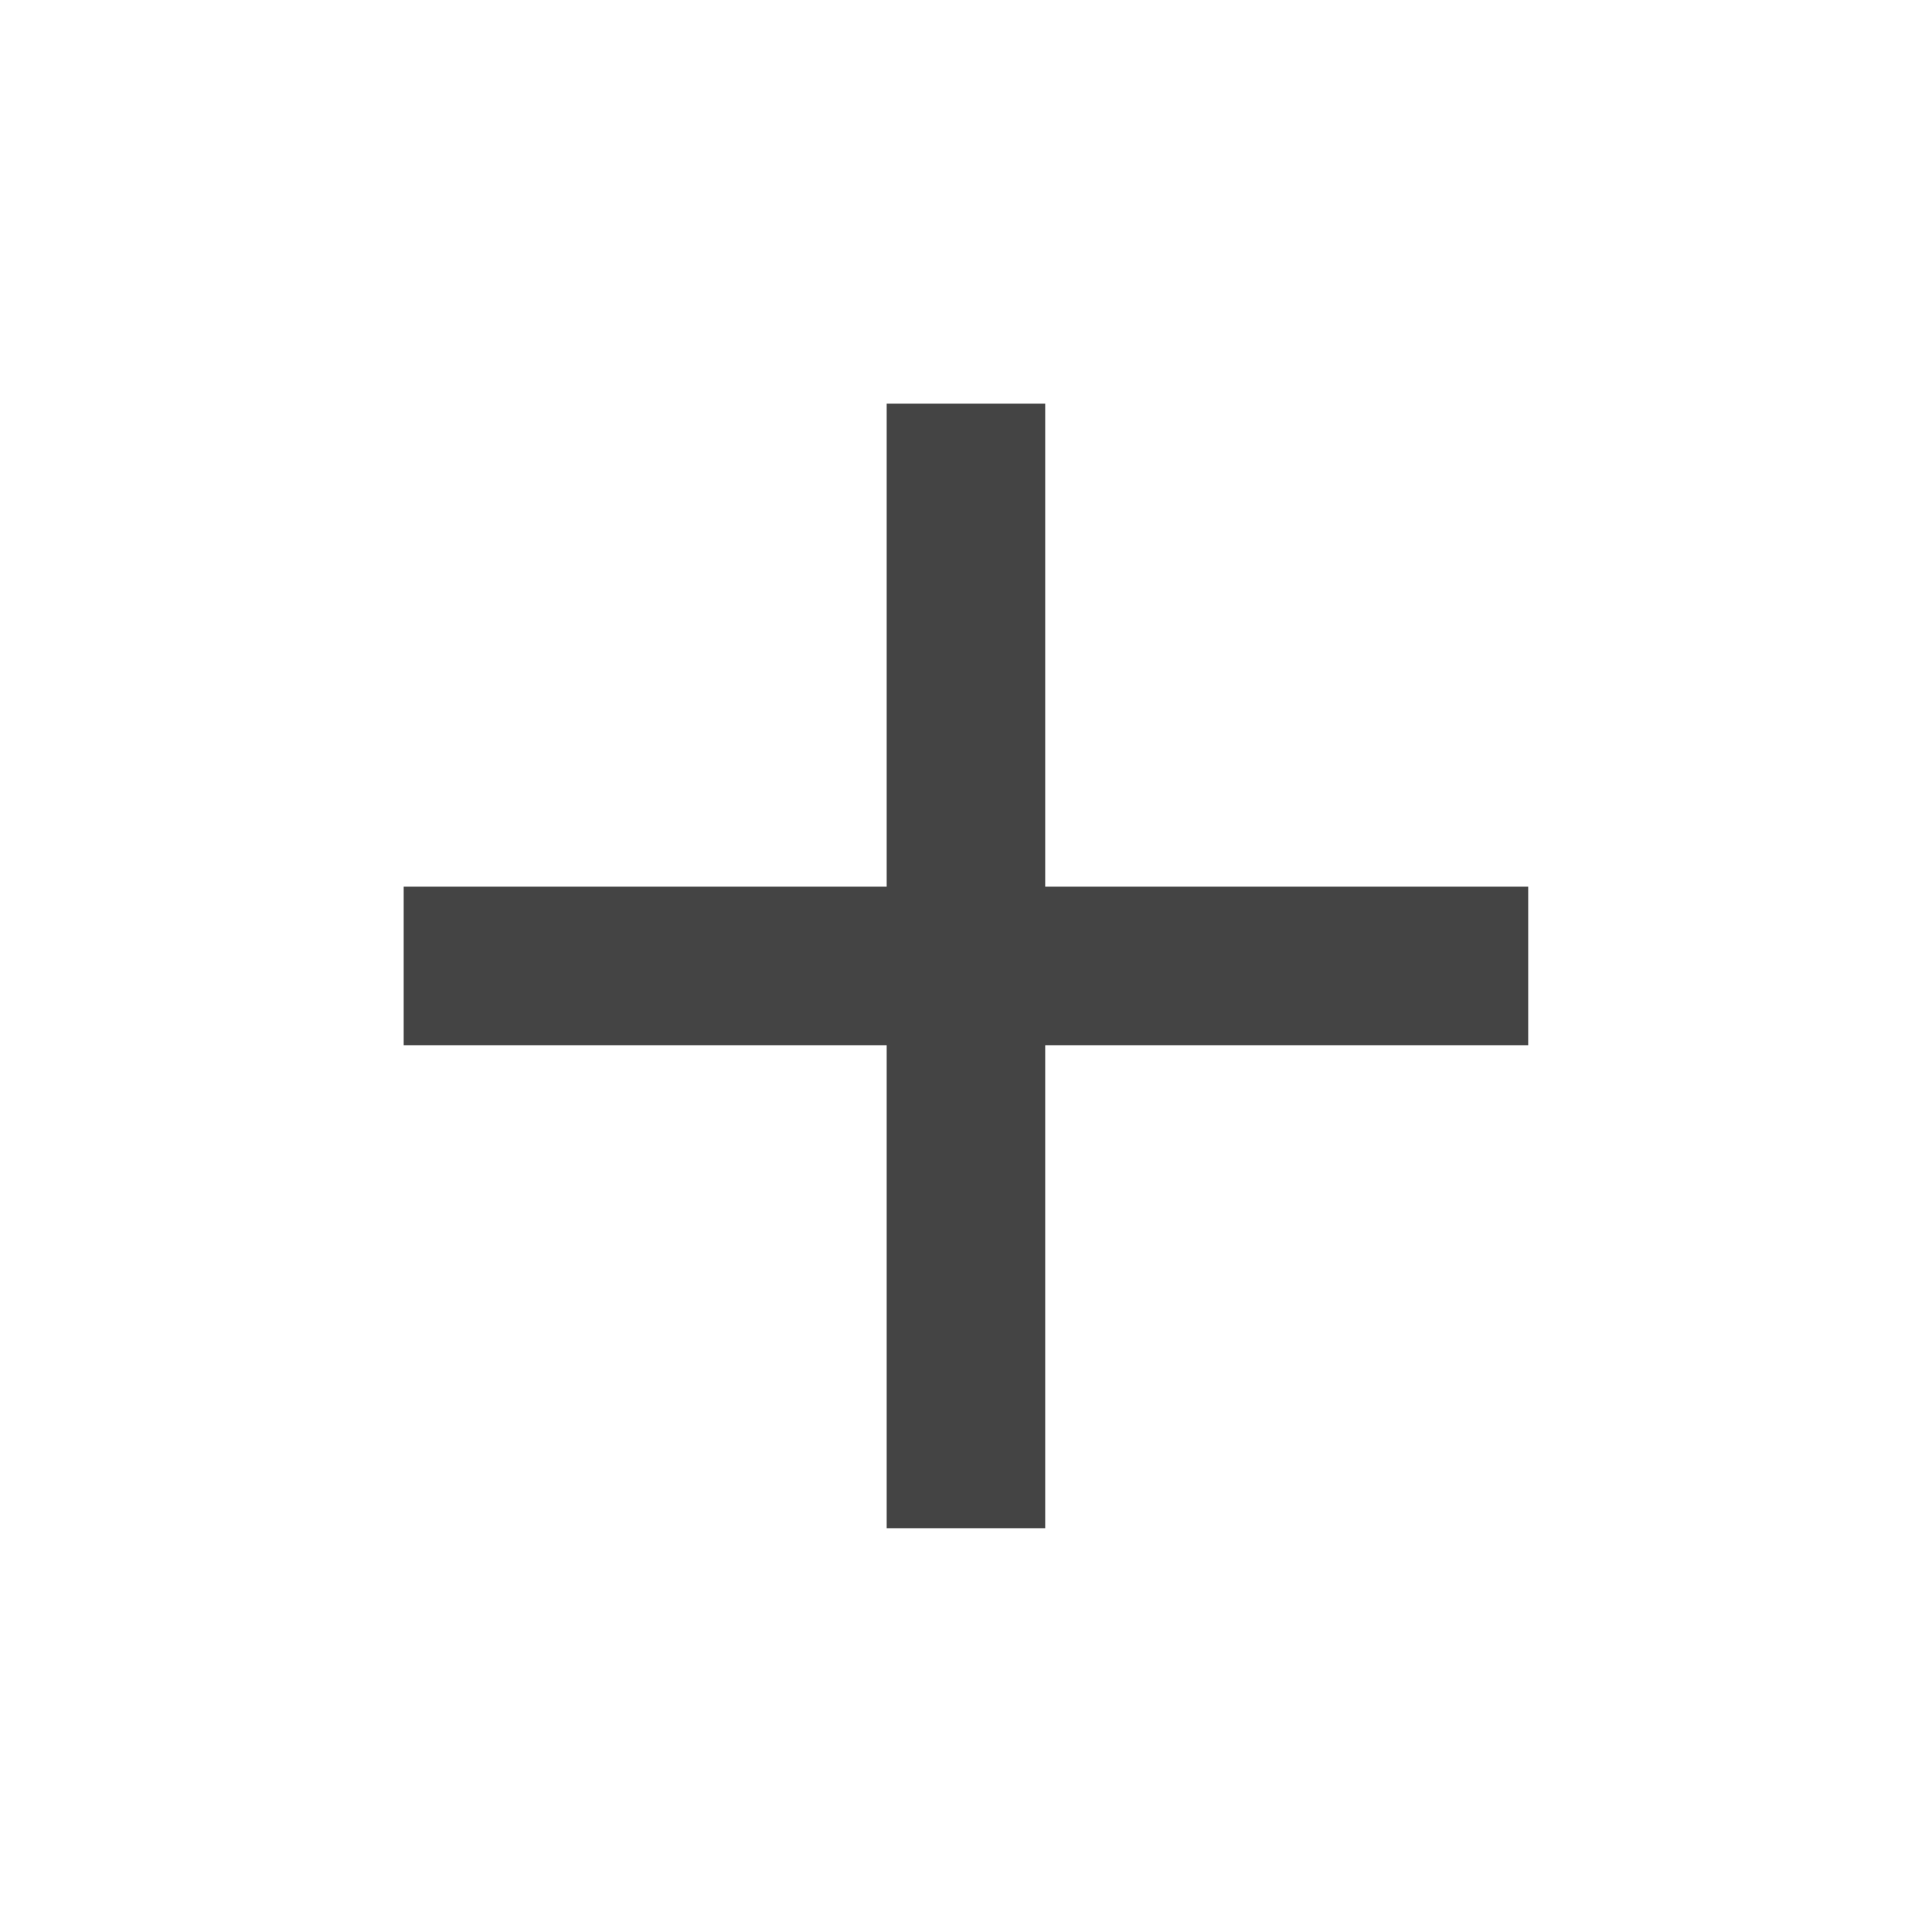 <?xml version="1.0" encoding="utf-8"?>
<!-- Generated by IcoMoon.io -->
<!DOCTYPE svg PUBLIC "-//W3C//DTD SVG 1.1//EN" "http://www.w3.org/Graphics/SVG/1.1/DTD/svg11.dtd">
<svg version="1.1" xmlns="http://www.w3.org/2000/svg" xmlns:xlink="http://www.w3.org/1999/xlink" width="18" height="18" viewBox="0 0 18 18">
<path fill="#444" d="M14.238 9.738h-4.5v4.5h-1.477v-4.5h-4.5v-1.477h4.5v-4.5h1.477v4.5h4.5v1.477z"></path>
</svg>
